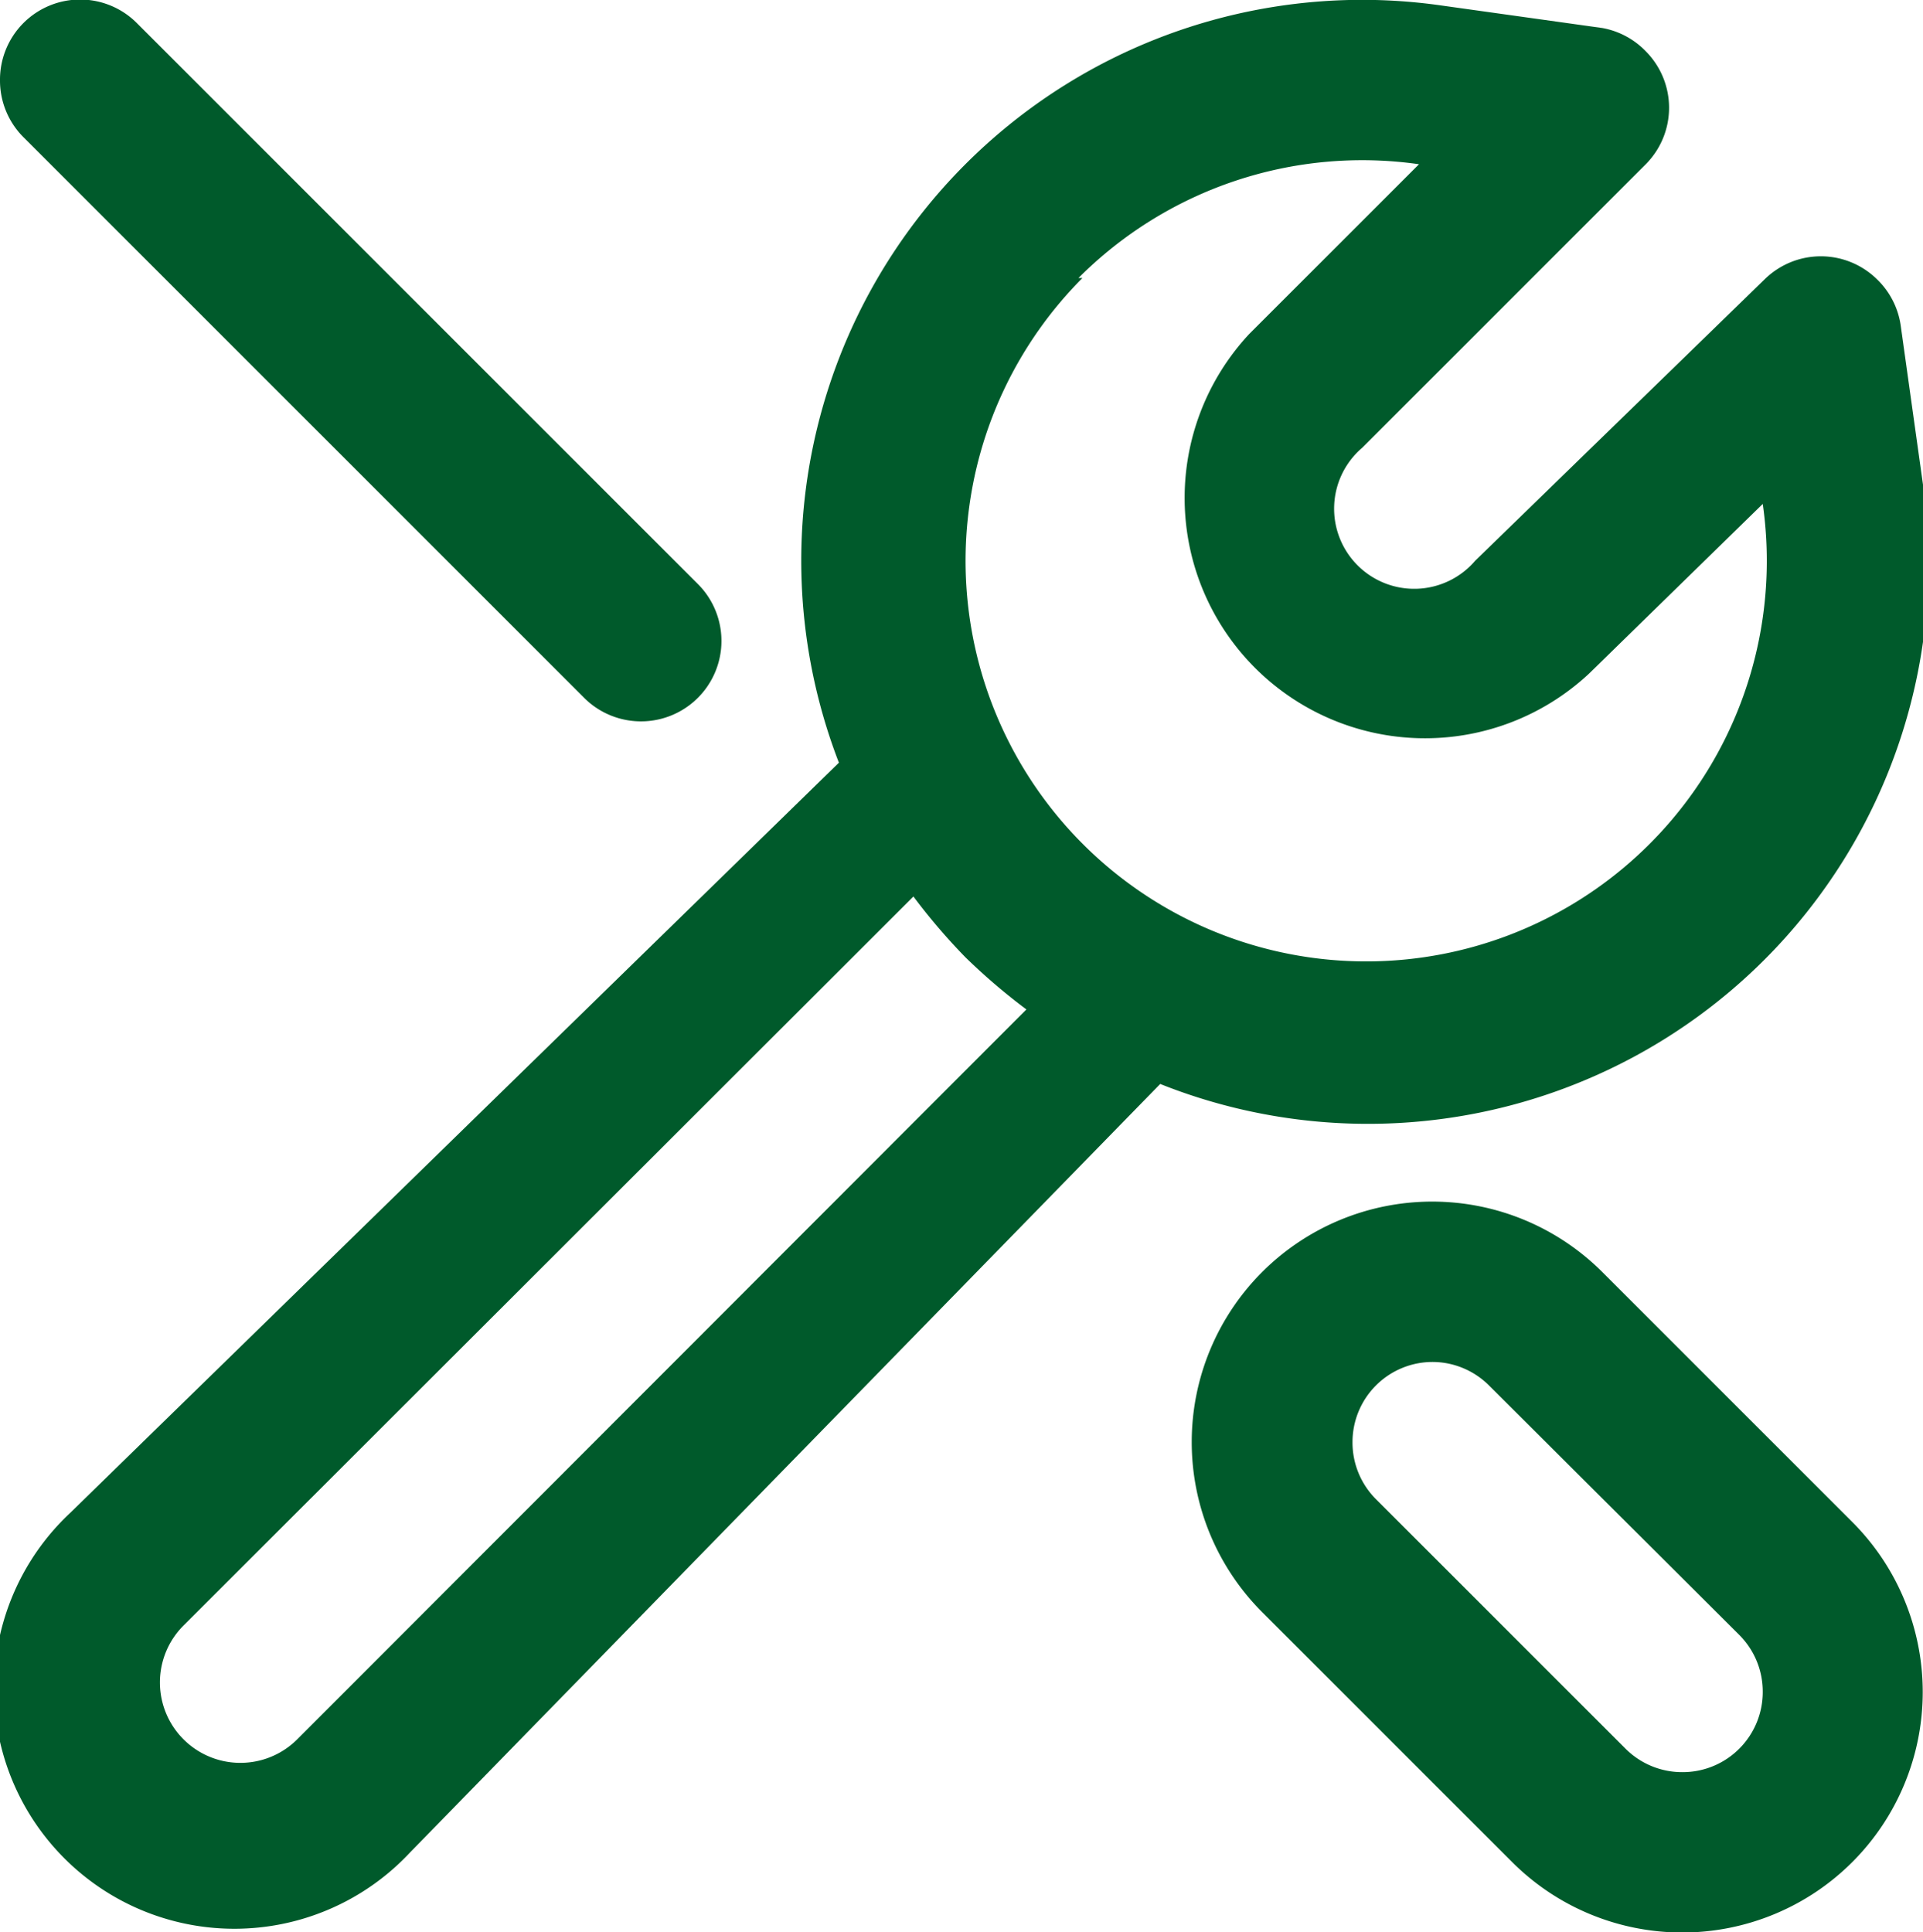 <svg xmlns="http://www.w3.org/2000/svg" viewBox="0 0 24 24.12"><defs><style>.cls-1{fill:#005a2b;}</style></defs><title>Element 2</title><g id="Ebene_2" data-name="Ebene 2"><g id="Artwork"><path class="cls-1" d="M23.12,19h0L20,15.88h0a3,3,0,0,0-4.25,4.24h0l3.12,3.12h0A3,3,0,1,0,23.12,19ZM21,22.12a1,1,0,0,1-.71-.29h0l-3.12-3.12h0a1,1,0,0,1-.29-.71,1,1,0,0,1,1-1,1,1,0,0,1,.7.29h0l3.13,3.12h0a1,1,0,0,1,.29.7A1,1,0,0,1,21,22.12Z"/><path class="cls-1" d="M22,12a7,7,0,0,0,2-5.95l-.28-2a1,1,0,0,0-.29-.56,1,1,0,0,0-1.41,0L18.41,7A1,1,0,1,1,17,5.59l3.54-3.54a1,1,0,0,0,0-1.41A1,1,0,0,0,20,.35L18,.07a7,7,0,0,0-7.53,9.45L.88,18.88a3,3,0,1,0,4.24,4.24l9.36-9.59A7,7,0,0,0,22,12ZM13.46,3.47a5,5,0,0,1,4.25-1.42L15.59,4.17a3,3,0,0,0,4.24,4.24L22,6.29a5,5,0,1,1-8.49-2.82ZM3.71,21.71a1,1,0,0,1-1.42-1.42l9.11-9.1a7.69,7.69,0,0,0,.65.76,7.69,7.69,0,0,0,.76.65Z"/><path class="cls-1" d="M7.29,8.71A1,1,0,0,0,8.71,7.29l-7-7A1,1,0,0,0,0,1a1,1,0,0,0,.29.71Z"/></g></g></svg>